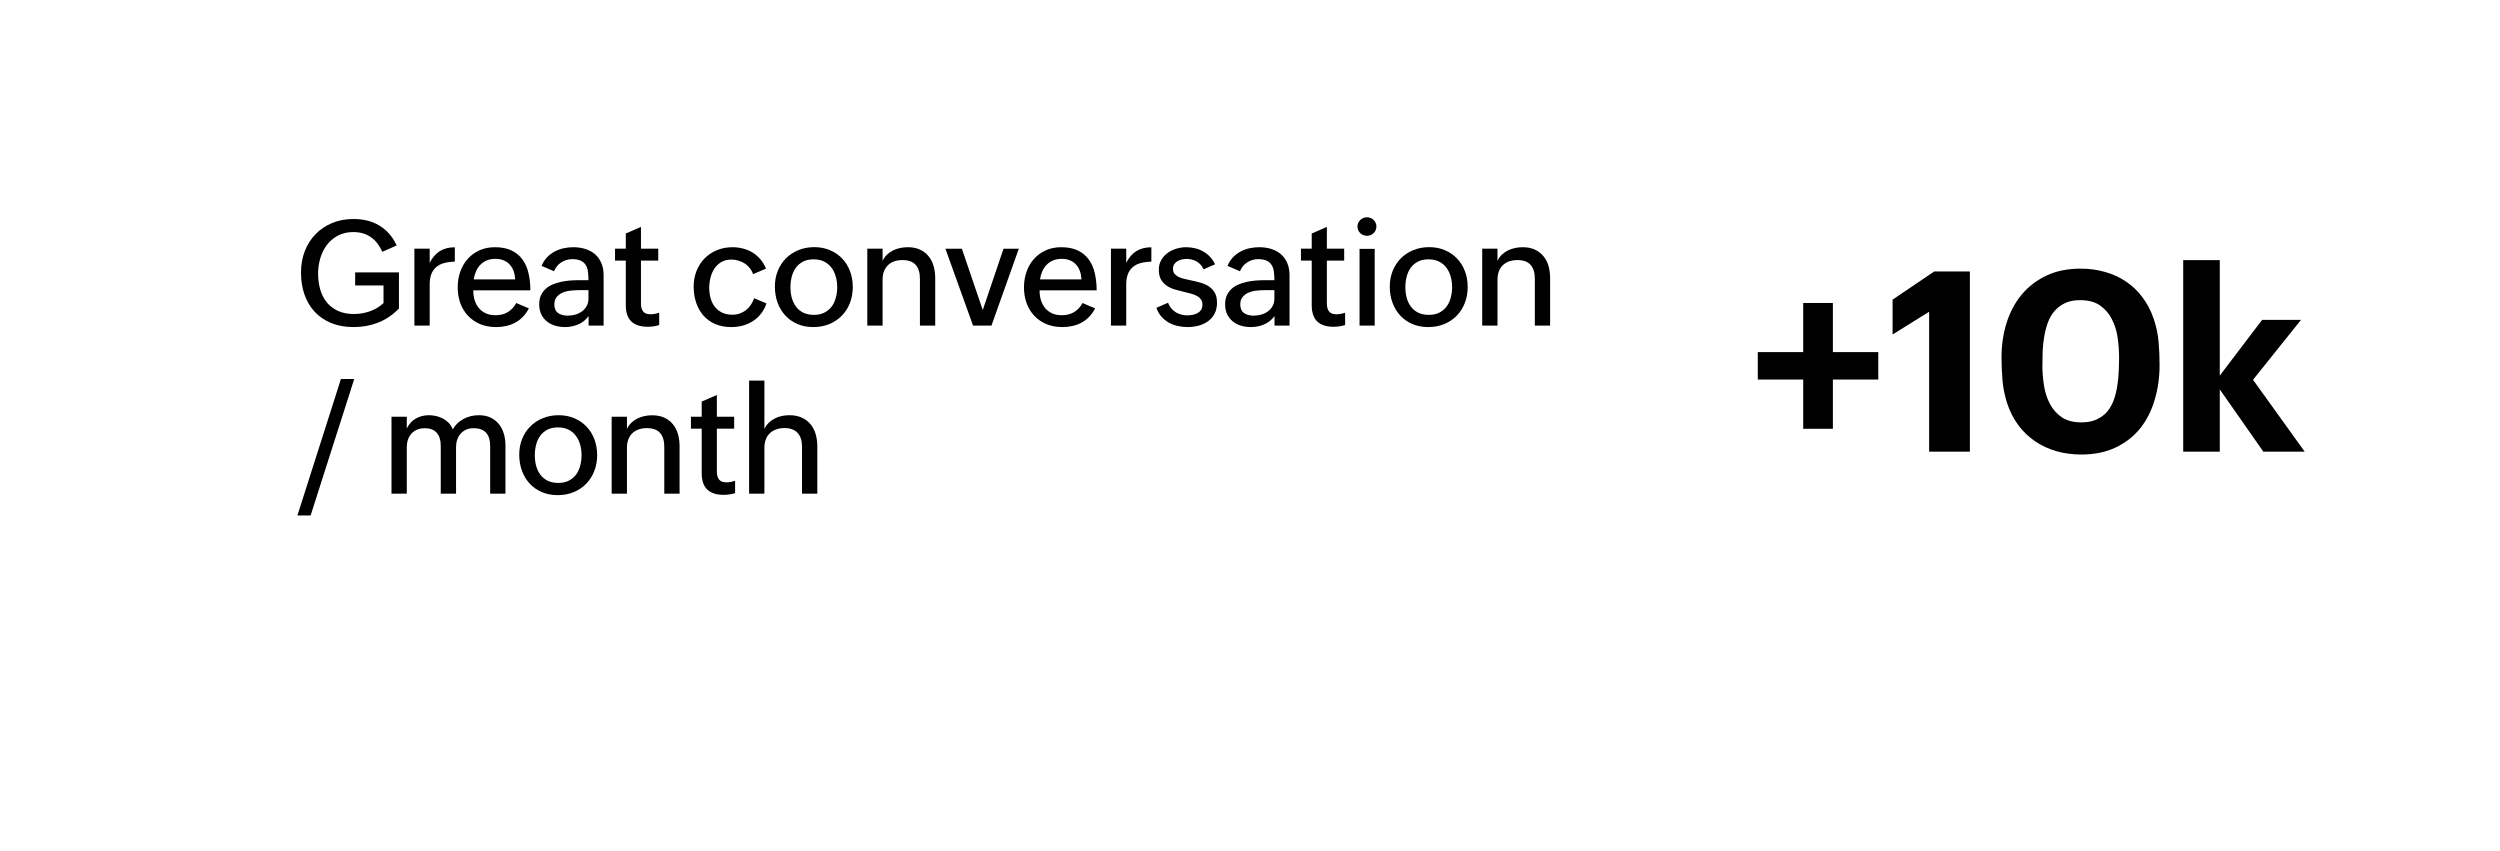 <svg width="238" height="81" viewBox="0 0 238 81" fill="none" xmlns="http://www.w3.org/2000/svg">
<g filter="url(#filter0_d_2371_111)">
<rect x="6" width="226" height="69" rx="6" fill="white"/>
</g>
<path d="M33.81 25.935H37.98V29.373C37.383 29.979 36.723 30.426 35.998 30.713C35.273 30.995 34.499 31.137 33.674 31.137C32.876 31.137 32.165 31.011 31.541 30.761C30.921 30.506 30.397 30.15 29.969 29.694C29.54 29.234 29.215 28.687 28.991 28.054C28.768 27.416 28.656 26.714 28.656 25.948C28.656 25.215 28.775 24.538 29.012 23.918C29.253 23.294 29.593 22.756 30.03 22.305C30.468 21.849 30.992 21.494 31.602 21.238C32.218 20.979 32.901 20.849 33.653 20.849C34.114 20.849 34.549 20.899 34.959 20.999C35.369 21.099 35.75 21.254 36.101 21.464C36.452 21.674 36.766 21.936 37.044 22.25C37.327 22.564 37.566 22.938 37.762 23.371L36.388 23.973C36.128 23.366 35.768 22.902 35.308 22.578C34.852 22.255 34.291 22.093 33.626 22.093C33.07 22.093 32.582 22.207 32.163 22.435C31.744 22.658 31.395 22.954 31.117 23.323C30.839 23.692 30.63 24.116 30.488 24.595C30.352 25.069 30.283 25.556 30.283 26.058C30.283 26.595 30.352 27.099 30.488 27.568C30.625 28.033 30.832 28.439 31.11 28.785C31.393 29.127 31.748 29.398 32.177 29.599C32.605 29.795 33.111 29.893 33.694 29.893C34.209 29.893 34.711 29.808 35.198 29.64C35.686 29.471 36.123 29.209 36.511 28.854V27.179H33.81V25.935Z" fill="black"/>
<path d="M39.45 23.672H40.907V25.019C41.166 24.513 41.488 24.141 41.87 23.904C42.258 23.663 42.734 23.542 43.299 23.542V24.902C42.925 24.916 42.59 24.962 42.294 25.039C41.998 25.116 41.747 25.242 41.542 25.415C41.337 25.584 41.18 25.805 41.071 26.078C40.961 26.347 40.907 26.684 40.907 27.09V31H39.45V23.672Z" fill="black"/>
<path d="M50.347 29.359C50.188 29.669 49.996 29.938 49.773 30.166C49.554 30.389 49.31 30.574 49.042 30.72C48.777 30.861 48.492 30.966 48.187 31.034C47.886 31.102 47.572 31.137 47.244 31.137C46.665 31.137 46.148 31.041 45.692 30.85C45.241 30.654 44.858 30.387 44.544 30.05C44.229 29.713 43.987 29.314 43.819 28.854C43.655 28.393 43.573 27.896 43.573 27.363C43.573 26.826 43.655 26.324 43.819 25.859C43.987 25.39 44.224 24.984 44.53 24.643C44.84 24.296 45.213 24.025 45.651 23.829C46.088 23.633 46.576 23.535 47.114 23.535C47.756 23.535 48.292 23.642 48.72 23.856C49.153 24.071 49.5 24.362 49.759 24.731C50.024 25.101 50.211 25.536 50.32 26.037C50.434 26.534 50.491 27.067 50.491 27.637H45.056C45.056 27.974 45.099 28.288 45.186 28.58C45.277 28.867 45.412 29.118 45.589 29.332C45.767 29.542 45.988 29.708 46.252 29.831C46.517 29.95 46.824 30.009 47.175 30.009C47.627 30.009 48.018 29.909 48.351 29.708C48.684 29.503 48.948 29.216 49.144 28.847L50.347 29.359ZM49.048 26.598C49.03 26.301 48.978 26.035 48.891 25.798C48.805 25.556 48.681 25.351 48.522 25.183C48.367 25.009 48.176 24.877 47.948 24.786C47.724 24.69 47.465 24.643 47.169 24.643C46.859 24.643 46.583 24.693 46.341 24.793C46.104 24.893 45.899 25.032 45.726 25.21C45.557 25.383 45.421 25.59 45.316 25.832C45.211 26.069 45.138 26.324 45.097 26.598H49.048Z" fill="black"/>
<path d="M56.035 30.091C55.762 30.46 55.427 30.727 55.03 30.891C54.638 31.055 54.221 31.137 53.779 31.137C53.447 31.137 53.13 31.091 52.829 31C52.533 30.909 52.273 30.772 52.05 30.59C51.831 30.408 51.655 30.182 51.523 29.913C51.396 29.64 51.332 29.325 51.332 28.97C51.332 28.642 51.387 28.359 51.496 28.122C51.605 27.881 51.753 27.675 51.94 27.507C52.127 27.334 52.344 27.195 52.59 27.09C52.84 26.98 53.105 26.896 53.383 26.837C53.665 26.773 53.955 26.73 54.251 26.707C54.547 26.684 54.834 26.673 55.112 26.673H56.021C56.021 26.377 56.005 26.108 55.974 25.866C55.942 25.62 55.871 25.408 55.762 25.23C55.652 25.053 55.495 24.916 55.29 24.82C55.085 24.72 54.811 24.67 54.47 24.67C54.287 24.67 54.105 24.697 53.923 24.752C53.745 24.807 53.579 24.884 53.424 24.984C53.273 25.08 53.139 25.201 53.02 25.347C52.902 25.488 52.811 25.648 52.747 25.825L51.557 25.312C51.69 24.998 51.861 24.729 52.07 24.506C52.28 24.283 52.517 24.1 52.781 23.959C53.045 23.813 53.33 23.706 53.636 23.638C53.946 23.569 54.26 23.535 54.579 23.535C55.003 23.535 55.39 23.592 55.741 23.706C56.096 23.82 56.402 23.989 56.657 24.212C56.912 24.435 57.111 24.715 57.252 25.053C57.393 25.385 57.464 25.77 57.464 26.208V31H56.035V30.091ZM55.099 27.623C54.88 27.623 54.634 27.637 54.36 27.664C54.091 27.687 53.838 27.746 53.601 27.842C53.369 27.933 53.173 28.07 53.014 28.252C52.854 28.43 52.774 28.674 52.774 28.983C52.774 29.357 52.891 29.628 53.123 29.797C53.36 29.965 53.667 30.05 54.046 30.05C54.287 30.05 54.524 30.018 54.757 29.954C54.994 29.886 55.206 29.785 55.392 29.653C55.579 29.517 55.73 29.348 55.844 29.148C55.962 28.942 56.021 28.705 56.021 28.436V27.623H55.099Z" fill="black"/>
<path d="M62.755 30.945C62.409 31.055 62.044 31.109 61.661 31.109C60.978 31.109 60.458 30.941 60.103 30.604C59.752 30.266 59.576 29.749 59.576 29.052V24.807H58.551V23.672H59.576V22.23L61.019 21.601V23.672H62.666V24.807H61.019V28.915C61.019 29.211 61.085 29.453 61.217 29.64C61.354 29.826 61.593 29.92 61.935 29.92C62.181 29.92 62.454 29.87 62.755 29.77V30.945Z" fill="black"/>
<path d="M72.968 28.888C72.841 29.261 72.665 29.59 72.442 29.872C72.223 30.15 71.968 30.383 71.676 30.569C71.389 30.756 71.07 30.898 70.719 30.993C70.368 31.089 69.999 31.137 69.612 31.137C69.042 31.137 68.534 31.041 68.088 30.85C67.645 30.654 67.272 30.385 66.966 30.043C66.666 29.697 66.436 29.289 66.276 28.819C66.117 28.35 66.037 27.84 66.037 27.288C66.037 26.759 66.126 26.267 66.303 25.811C66.481 25.356 66.732 24.959 67.055 24.622C67.379 24.285 67.769 24.02 68.224 23.829C68.68 23.633 69.184 23.535 69.735 23.535C70.086 23.535 70.423 23.578 70.747 23.665C71.07 23.747 71.369 23.872 71.642 24.041C71.916 24.21 72.162 24.422 72.38 24.677C72.599 24.932 72.782 25.23 72.927 25.572L71.69 26.099C71.617 25.884 71.512 25.693 71.376 25.524C71.243 25.351 71.086 25.205 70.904 25.087C70.722 24.968 70.521 24.877 70.302 24.814C70.088 24.745 69.865 24.711 69.632 24.711C69.263 24.711 68.944 24.788 68.675 24.943C68.411 25.098 68.192 25.303 68.019 25.559C67.851 25.809 67.725 26.096 67.643 26.42C67.561 26.739 67.52 27.067 67.52 27.404C67.52 27.751 67.564 28.079 67.65 28.389C67.737 28.699 67.869 28.97 68.047 29.202C68.229 29.435 68.459 29.619 68.737 29.756C69.015 29.893 69.343 29.961 69.721 29.961C69.972 29.961 70.207 29.922 70.425 29.845C70.644 29.767 70.843 29.66 71.02 29.523C71.198 29.382 71.351 29.216 71.478 29.024C71.61 28.833 71.715 28.621 71.793 28.389L72.968 28.888Z" fill="black"/>
<path d="M77.433 31.137C76.877 31.137 76.373 31.041 75.922 30.85C75.471 30.654 75.086 30.385 74.767 30.043C74.448 29.697 74.201 29.289 74.028 28.819C73.855 28.345 73.769 27.833 73.769 27.281C73.769 26.744 73.86 26.247 74.042 25.791C74.229 25.331 74.486 24.934 74.814 24.602C75.147 24.264 75.544 24.002 76.004 23.815C76.464 23.624 76.968 23.528 77.515 23.528C78.071 23.528 78.574 23.626 79.025 23.822C79.477 24.014 79.862 24.28 80.181 24.622C80.504 24.959 80.753 25.36 80.926 25.825C81.099 26.285 81.186 26.785 81.186 27.322C81.186 27.878 81.092 28.391 80.905 28.86C80.723 29.325 80.466 29.726 80.133 30.064C79.8 30.401 79.404 30.665 78.943 30.856C78.483 31.043 77.98 31.137 77.433 31.137ZM77.48 29.975C77.877 29.975 78.214 29.902 78.492 29.756C78.775 29.61 79.005 29.416 79.183 29.175C79.36 28.933 79.49 28.653 79.572 28.334C79.659 28.015 79.702 27.685 79.702 27.343C79.702 26.987 79.656 26.65 79.565 26.331C79.479 26.008 79.342 25.725 79.155 25.483C78.973 25.237 78.74 25.044 78.458 24.902C78.175 24.761 77.841 24.69 77.453 24.69C77.057 24.69 76.719 24.763 76.441 24.909C76.163 25.055 75.936 25.251 75.758 25.497C75.585 25.739 75.457 26.019 75.375 26.338C75.293 26.657 75.252 26.99 75.252 27.336C75.252 27.705 75.295 28.049 75.382 28.368C75.473 28.687 75.61 28.967 75.792 29.209C75.974 29.446 76.204 29.633 76.482 29.77C76.765 29.906 77.098 29.975 77.48 29.975Z" fill="black"/>
<path d="M82.567 23.672H84.023V24.834C84.132 24.606 84.271 24.41 84.44 24.246C84.613 24.082 84.804 23.948 85.014 23.843C85.224 23.738 85.449 23.66 85.691 23.61C85.932 23.56 86.176 23.535 86.422 23.535C86.869 23.535 87.254 23.61 87.577 23.761C87.906 23.911 88.177 24.119 88.391 24.383C88.61 24.643 88.771 24.953 88.876 25.312C88.981 25.672 89.033 26.064 89.033 26.488V31H87.577V26.529C87.577 25.96 87.443 25.522 87.174 25.217C86.905 24.912 86.488 24.759 85.923 24.759C85.326 24.759 84.859 24.925 84.522 25.258C84.189 25.59 84.023 26.046 84.023 26.625V31H82.567V23.672Z" fill="black"/>
<path d="M90.004 23.679H91.57L93.559 29.517L95.535 23.679H96.991L94.386 31H92.636L90.004 23.679Z" fill="black"/>
<path d="M104.258 29.359C104.098 29.669 103.907 29.938 103.683 30.166C103.465 30.389 103.221 30.574 102.952 30.72C102.688 30.861 102.403 30.966 102.097 31.034C101.797 31.102 101.482 31.137 101.154 31.137C100.575 31.137 100.058 31.041 99.602 30.85C99.151 30.654 98.768 30.387 98.454 30.05C98.139 29.713 97.898 29.314 97.729 28.854C97.565 28.393 97.483 27.896 97.483 27.363C97.483 26.826 97.565 26.324 97.729 25.859C97.898 25.39 98.135 24.984 98.44 24.643C98.75 24.296 99.124 24.025 99.561 23.829C99.999 23.633 100.486 23.535 101.024 23.535C101.667 23.535 102.202 23.642 102.631 23.856C103.064 24.071 103.41 24.362 103.67 24.731C103.934 25.101 104.121 25.536 104.23 26.037C104.344 26.534 104.401 27.067 104.401 27.637H98.967C98.967 27.974 99.01 28.288 99.097 28.58C99.188 28.867 99.322 29.118 99.5 29.332C99.677 29.542 99.899 29.708 100.163 29.831C100.427 29.95 100.735 30.009 101.086 30.009C101.537 30.009 101.929 29.909 102.262 29.708C102.594 29.503 102.859 29.216 103.054 28.847L104.258 29.359ZM102.959 26.598C102.941 26.301 102.888 26.035 102.802 25.798C102.715 25.556 102.592 25.351 102.432 25.183C102.277 25.009 102.086 24.877 101.858 24.786C101.635 24.69 101.375 24.643 101.079 24.643C100.769 24.643 100.493 24.693 100.252 24.793C100.015 24.893 99.81 25.032 99.636 25.21C99.468 25.383 99.331 25.59 99.226 25.832C99.121 26.069 99.049 26.324 99.008 26.598H102.959Z" fill="black"/>
<path d="M105.762 23.672H107.218V25.019C107.478 24.513 107.799 24.141 108.182 23.904C108.569 23.663 109.045 23.542 109.61 23.542V24.902C109.237 24.916 108.902 24.962 108.606 25.039C108.309 25.116 108.059 25.242 107.854 25.415C107.649 25.584 107.491 25.805 107.382 26.078C107.273 26.347 107.218 26.684 107.218 27.09V31H105.762V23.672Z" fill="black"/>
<path d="M111.197 28.819C111.265 29.011 111.361 29.182 111.484 29.332C111.607 29.478 111.746 29.603 111.901 29.708C112.06 29.808 112.233 29.886 112.42 29.94C112.612 29.995 112.805 30.023 113.001 30.023C113.179 30.023 113.355 30.006 113.528 29.975C113.705 29.943 113.863 29.888 113.999 29.811C114.141 29.733 114.255 29.631 114.341 29.503C114.428 29.371 114.471 29.207 114.471 29.011C114.471 28.806 114.423 28.637 114.327 28.505C114.232 28.368 114.102 28.256 113.938 28.17C113.774 28.079 113.585 28.006 113.37 27.951C113.156 27.892 112.928 27.835 112.687 27.78C112.413 27.716 112.135 27.644 111.853 27.561C111.575 27.48 111.322 27.363 111.094 27.213C110.866 27.062 110.679 26.866 110.534 26.625C110.392 26.379 110.322 26.06 110.322 25.668C110.322 25.322 110.399 25.016 110.554 24.752C110.709 24.483 110.91 24.26 111.156 24.082C111.406 23.9 111.687 23.763 111.996 23.672C112.306 23.581 112.616 23.535 112.926 23.535C113.222 23.535 113.507 23.569 113.781 23.638C114.054 23.701 114.309 23.802 114.546 23.939C114.788 24.075 115.004 24.246 115.196 24.451C115.387 24.652 115.547 24.889 115.674 25.162L114.58 25.641C114.425 25.299 114.202 25.048 113.911 24.889C113.623 24.729 113.309 24.649 112.967 24.649C112.812 24.649 112.657 24.668 112.502 24.704C112.347 24.736 112.208 24.791 112.085 24.868C111.962 24.941 111.862 25.037 111.785 25.155C111.707 25.274 111.668 25.42 111.668 25.593C111.668 25.78 111.714 25.932 111.805 26.051C111.901 26.169 112.026 26.27 112.181 26.352C112.336 26.429 112.516 26.493 112.721 26.543C112.926 26.593 113.14 26.641 113.364 26.686C113.655 26.746 113.949 26.816 114.245 26.898C114.542 26.976 114.808 27.09 115.045 27.24C115.287 27.391 115.483 27.591 115.633 27.842C115.784 28.088 115.859 28.414 115.859 28.819C115.859 29.23 115.779 29.583 115.619 29.879C115.46 30.171 115.248 30.41 114.984 30.597C114.724 30.784 114.425 30.92 114.088 31.007C113.751 31.093 113.405 31.137 113.049 31.137C112.721 31.137 112.402 31.1 112.092 31.027C111.787 30.959 111.504 30.85 111.244 30.699C110.985 30.549 110.755 30.36 110.554 30.132C110.354 29.899 110.199 29.624 110.089 29.305L111.197 28.819Z" fill="black"/>
<path d="M121.335 30.091C121.061 30.46 120.726 30.727 120.33 30.891C119.938 31.055 119.521 31.137 119.079 31.137C118.746 31.137 118.429 31.091 118.129 31C117.832 30.909 117.573 30.772 117.349 30.59C117.131 30.408 116.955 30.182 116.823 29.913C116.695 29.64 116.631 29.325 116.631 28.97C116.631 28.642 116.686 28.359 116.796 28.122C116.905 27.881 117.053 27.675 117.24 27.507C117.427 27.334 117.643 27.195 117.889 27.09C118.14 26.98 118.404 26.896 118.682 26.837C118.965 26.773 119.254 26.73 119.55 26.707C119.847 26.684 120.134 26.673 120.412 26.673H121.321C121.321 26.377 121.305 26.108 121.273 25.866C121.241 25.62 121.171 25.408 121.061 25.23C120.952 25.053 120.795 24.916 120.589 24.82C120.384 24.72 120.111 24.67 119.769 24.67C119.587 24.67 119.405 24.697 119.222 24.752C119.045 24.807 118.878 24.884 118.723 24.984C118.573 25.08 118.438 25.201 118.32 25.347C118.201 25.488 118.11 25.648 118.047 25.825L116.857 25.312C116.989 24.998 117.16 24.729 117.37 24.506C117.579 24.283 117.816 24.1 118.081 23.959C118.345 23.813 118.63 23.706 118.935 23.638C119.245 23.569 119.56 23.535 119.879 23.535C120.302 23.535 120.69 23.592 121.041 23.706C121.396 23.82 121.701 23.989 121.957 24.212C122.212 24.435 122.41 24.715 122.551 25.053C122.693 25.385 122.763 25.77 122.763 26.208V31H121.335V30.091ZM120.398 27.623C120.179 27.623 119.933 27.637 119.66 27.664C119.391 27.687 119.138 27.746 118.901 27.842C118.669 27.933 118.473 28.07 118.313 28.252C118.154 28.43 118.074 28.674 118.074 28.983C118.074 29.357 118.19 29.628 118.423 29.797C118.659 29.965 118.967 30.05 119.345 30.05C119.587 30.05 119.824 30.018 120.056 29.954C120.293 29.886 120.505 29.785 120.692 29.653C120.879 29.517 121.029 29.348 121.143 29.148C121.262 28.942 121.321 28.705 121.321 28.436V27.623H120.398Z" fill="black"/>
<path d="M128.055 30.945C127.708 31.055 127.344 31.109 126.961 31.109C126.277 31.109 125.758 30.941 125.402 30.604C125.051 30.266 124.876 29.749 124.876 29.052V24.807H123.851V23.672H124.876V22.23L126.318 21.601V23.672H127.966V24.807H126.318V28.915C126.318 29.211 126.384 29.453 126.517 29.64C126.653 29.826 126.893 29.92 127.234 29.92C127.48 29.92 127.754 29.87 128.055 29.77V30.945Z" fill="black"/>
<path d="M129.429 23.692H130.871V31H129.429V23.692ZM129.231 21.566C129.231 21.443 129.253 21.329 129.299 21.225C129.349 21.115 129.415 21.022 129.497 20.944C129.579 20.862 129.675 20.799 129.784 20.753C129.894 20.707 130.01 20.685 130.133 20.685C130.256 20.685 130.372 20.707 130.482 20.753C130.591 20.794 130.687 20.855 130.769 20.938C130.851 21.015 130.915 21.108 130.96 21.218C131.01 21.323 131.035 21.439 131.035 21.566C131.035 21.689 131.01 21.806 130.96 21.915C130.915 22.02 130.851 22.113 130.769 22.195C130.687 22.273 130.591 22.334 130.482 22.38C130.372 22.425 130.256 22.448 130.133 22.448C130.01 22.448 129.894 22.425 129.784 22.38C129.675 22.334 129.579 22.273 129.497 22.195C129.415 22.113 129.349 22.02 129.299 21.915C129.253 21.806 129.231 21.689 129.231 21.566Z" fill="black"/>
<path d="M135.971 31.137C135.415 31.137 134.912 31.041 134.46 30.85C134.009 30.654 133.624 30.385 133.305 30.043C132.986 29.697 132.74 29.289 132.567 28.819C132.394 28.345 132.307 27.833 132.307 27.281C132.307 26.744 132.398 26.247 132.581 25.791C132.767 25.331 133.025 24.934 133.353 24.602C133.686 24.264 134.082 24.002 134.542 23.815C135.003 23.624 135.506 23.528 136.053 23.528C136.609 23.528 137.113 23.626 137.564 23.822C138.015 24.014 138.4 24.28 138.719 24.622C139.043 24.959 139.291 25.36 139.464 25.825C139.638 26.285 139.724 26.785 139.724 27.322C139.724 27.878 139.631 28.391 139.444 28.86C139.262 29.325 139.004 29.726 138.671 30.064C138.339 30.401 137.942 30.665 137.482 30.856C137.022 31.043 136.518 31.137 135.971 31.137ZM136.019 29.975C136.416 29.975 136.753 29.902 137.031 29.756C137.313 29.61 137.543 29.416 137.721 29.175C137.899 28.933 138.029 28.653 138.111 28.334C138.197 28.015 138.241 27.685 138.241 27.343C138.241 26.987 138.195 26.65 138.104 26.331C138.017 26.008 137.881 25.725 137.694 25.483C137.512 25.237 137.279 25.044 136.997 24.902C136.714 24.761 136.379 24.69 135.992 24.69C135.595 24.69 135.258 24.763 134.98 24.909C134.702 25.055 134.474 25.251 134.296 25.497C134.123 25.739 133.996 26.019 133.914 26.338C133.832 26.657 133.791 26.99 133.791 27.336C133.791 27.705 133.834 28.049 133.92 28.368C134.012 28.687 134.148 28.967 134.331 29.209C134.513 29.446 134.743 29.633 135.021 29.77C135.304 29.906 135.636 29.975 136.019 29.975Z" fill="black"/>
<path d="M141.105 23.672H142.561V24.834C142.671 24.606 142.81 24.41 142.978 24.246C143.151 24.082 143.343 23.948 143.552 23.843C143.762 23.738 143.988 23.66 144.229 23.61C144.471 23.56 144.715 23.535 144.961 23.535C145.407 23.535 145.792 23.61 146.116 23.761C146.444 23.911 146.715 24.119 146.929 24.383C147.148 24.643 147.31 24.953 147.415 25.312C147.52 25.672 147.572 26.064 147.572 26.488V31H146.116V26.529C146.116 25.96 145.982 25.522 145.713 25.217C145.444 24.912 145.027 24.759 144.462 24.759C143.865 24.759 143.398 24.925 143.06 25.258C142.728 25.59 142.561 26.046 142.561 26.625V31H141.105V23.672Z" fill="black"/>
<path d="M32.457 36.083H33.722L29.572 49.071H28.314L32.457 36.083Z" fill="black"/>
<path d="M37.27 39.672H38.726V40.793C38.936 40.365 39.223 40.048 39.587 39.843C39.957 39.633 40.374 39.528 40.838 39.528C41.071 39.528 41.303 39.556 41.536 39.61C41.768 39.665 41.985 39.747 42.185 39.856C42.39 39.966 42.572 40.105 42.732 40.273C42.892 40.442 43.017 40.643 43.108 40.875C43.354 40.438 43.698 40.105 44.14 39.877C44.582 39.645 45.063 39.528 45.583 39.528C46.002 39.528 46.369 39.601 46.683 39.747C47.002 39.893 47.267 40.096 47.476 40.355C47.69 40.611 47.85 40.914 47.955 41.265C48.064 41.611 48.119 41.989 48.119 42.399V47H46.663V42.427C46.663 41.898 46.535 41.49 46.28 41.203C46.025 40.911 45.624 40.766 45.077 40.766C44.812 40.766 44.575 40.813 44.366 40.909C44.161 41 43.987 41.128 43.846 41.292C43.705 41.452 43.598 41.641 43.525 41.859C43.452 42.078 43.416 42.315 43.416 42.57V47H41.959V42.427C41.959 41.903 41.832 41.495 41.577 41.203C41.326 40.911 40.948 40.766 40.442 40.766C40.159 40.766 39.911 40.813 39.697 40.909C39.483 41 39.303 41.128 39.157 41.292C39.016 41.452 38.908 41.641 38.836 41.859C38.763 42.078 38.726 42.315 38.726 42.57V47H37.27V39.672Z" fill="black"/>
<path d="M53.096 47.137C52.54 47.137 52.036 47.041 51.585 46.85C51.134 46.654 50.748 46.385 50.429 46.043C50.111 45.697 49.864 45.289 49.691 44.819C49.518 44.345 49.431 43.833 49.431 43.281C49.431 42.743 49.523 42.247 49.705 41.791C49.892 41.331 50.149 40.934 50.477 40.602C50.81 40.264 51.206 40.002 51.667 39.815C52.127 39.624 52.631 39.528 53.178 39.528C53.734 39.528 54.237 39.626 54.688 39.822C55.139 40.014 55.525 40.28 55.844 40.622C56.167 40.959 56.416 41.36 56.589 41.825C56.762 42.285 56.849 42.785 56.849 43.322C56.849 43.878 56.755 44.391 56.568 44.86C56.386 45.325 56.128 45.726 55.796 46.063C55.463 46.401 55.067 46.665 54.606 46.856C54.146 47.043 53.642 47.137 53.096 47.137ZM53.143 45.975C53.54 45.975 53.877 45.902 54.155 45.756C54.438 45.61 54.668 45.416 54.846 45.175C55.023 44.933 55.153 44.653 55.235 44.334C55.322 44.015 55.365 43.685 55.365 43.343C55.365 42.987 55.319 42.65 55.228 42.331C55.142 42.008 55.005 41.725 54.818 41.483C54.636 41.237 54.404 41.044 54.121 40.902C53.838 40.761 53.503 40.69 53.116 40.69C52.72 40.69 52.382 40.763 52.104 40.909C51.826 41.055 51.599 41.251 51.421 41.497C51.248 41.739 51.12 42.019 51.038 42.338C50.956 42.657 50.915 42.99 50.915 43.336C50.915 43.705 50.958 44.049 51.045 44.368C51.136 44.687 51.273 44.967 51.455 45.209C51.637 45.446 51.867 45.633 52.145 45.77C52.428 45.906 52.761 45.975 53.143 45.975Z" fill="black"/>
<path d="M58.23 39.672H59.686V40.834C59.795 40.606 59.934 40.41 60.103 40.246C60.276 40.082 60.467 39.948 60.677 39.843C60.886 39.738 61.112 39.66 61.354 39.61C61.595 39.56 61.839 39.535 62.085 39.535C62.532 39.535 62.917 39.61 63.24 39.761C63.569 39.911 63.84 40.118 64.054 40.383C64.273 40.643 64.434 40.953 64.539 41.312C64.644 41.672 64.696 42.065 64.696 42.488V47H63.24V42.529C63.24 41.96 63.106 41.522 62.837 41.217C62.568 40.911 62.151 40.759 61.586 40.759C60.989 40.759 60.522 40.925 60.185 41.258C59.852 41.59 59.686 42.046 59.686 42.625V47H58.23V39.672Z" fill="black"/>
<path d="M69.981 46.945C69.635 47.055 69.27 47.109 68.887 47.109C68.204 47.109 67.684 46.941 67.329 46.603C66.978 46.266 66.802 45.749 66.802 45.052V40.807H65.777V39.672H66.802V38.23L68.245 37.601V39.672H69.892V40.807H68.245V44.915C68.245 45.211 68.311 45.453 68.443 45.64C68.579 45.827 68.819 45.92 69.16 45.92C69.407 45.92 69.68 45.87 69.981 45.77V46.945Z" fill="black"/>
<path d="M71.314 36.233H72.77V40.834C72.88 40.606 73.019 40.41 73.187 40.246C73.356 40.082 73.545 39.948 73.755 39.843C73.964 39.733 74.188 39.654 74.424 39.603C74.662 39.553 74.905 39.528 75.156 39.528C75.603 39.528 75.99 39.603 76.318 39.754C76.651 39.9 76.926 40.105 77.145 40.369C77.368 40.629 77.535 40.941 77.644 41.306C77.754 41.666 77.808 42.06 77.808 42.488V47H76.352V42.529C76.352 41.95 76.211 41.511 75.928 41.21C75.65 40.905 75.233 40.752 74.677 40.752C74.377 40.752 74.108 40.797 73.871 40.889C73.634 40.975 73.433 41.101 73.269 41.265C73.105 41.429 72.98 41.627 72.893 41.859C72.811 42.087 72.77 42.342 72.77 42.625V47H71.314V36.233Z" fill="black"/>
<path d="M171.665 36.133H167.341V33.52H171.665V28.844H174.49V33.52H178.814V36.133H174.49V40.82H171.665V36.133Z" fill="black"/>
<path d="M183.654 29.676L180.174 31.844V28.527L184.135 25.844H187.533V43H183.654V29.676Z" fill="black"/>
<path d="M191.072 38.371C190.846 37.66 190.701 36.941 190.639 36.215C190.576 35.488 190.545 34.758 190.545 34.023C190.545 32.859 190.705 31.766 191.026 30.742C191.346 29.719 191.822 28.824 192.455 28.059C193.088 27.293 193.873 26.688 194.811 26.242C195.748 25.797 196.838 25.574 198.08 25.574C198.901 25.574 199.674 25.68 200.401 25.891C201.135 26.094 201.799 26.398 202.393 26.805C202.994 27.203 203.518 27.703 203.963 28.305C204.416 28.898 204.776 29.59 205.041 30.379C205.283 31.098 205.436 31.82 205.498 32.547C205.561 33.266 205.592 33.996 205.592 34.738C205.592 35.918 205.436 37.027 205.123 38.066C204.819 39.105 204.358 40.012 203.74 40.785C203.123 41.551 202.346 42.156 201.408 42.602C200.479 43.047 199.389 43.27 198.139 43.27C197.295 43.27 196.502 43.164 195.76 42.953C195.018 42.734 194.342 42.418 193.733 42.004C193.123 41.59 192.592 41.078 192.139 40.469C191.686 39.859 191.33 39.16 191.072 38.371ZM198.151 40.211C198.721 40.211 199.205 40.117 199.604 39.93C200.01 39.742 200.346 39.492 200.612 39.18C200.877 38.859 201.084 38.492 201.233 38.078C201.381 37.656 201.49 37.215 201.561 36.754C201.639 36.293 201.686 35.828 201.701 35.359C201.725 34.883 201.737 34.43 201.737 34C201.737 33.391 201.69 32.766 201.596 32.125C201.502 31.484 201.319 30.902 201.045 30.379C200.78 29.848 200.405 29.414 199.92 29.078C199.436 28.742 198.807 28.574 198.033 28.574C197.471 28.574 196.99 28.668 196.592 28.855C196.194 29.043 195.858 29.297 195.584 29.617C195.319 29.93 195.108 30.297 194.951 30.719C194.803 31.133 194.69 31.57 194.612 32.031C194.533 32.492 194.483 32.965 194.459 33.449C194.444 33.926 194.436 34.383 194.436 34.82C194.436 35.438 194.487 36.066 194.588 36.707C194.69 37.348 194.877 37.93 195.151 38.453C195.424 38.969 195.799 39.391 196.276 39.719C196.76 40.047 197.385 40.211 198.151 40.211Z" fill="black"/>
<path d="M207.842 24.766H211.323V35.758L215.354 30.449H219.057L214.487 36.156L219.409 43H215.471L211.323 37.07V43H207.842V24.766Z" fill="black"/>
<defs>
<filter id="filter0_d_2371_111" x="0" y="0" width="238" height="81" filterUnits="userSpaceOnUse" color-interpolation-filters="sRGB">
<feFlood flood-opacity="0" result="BackgroundImageFix"/>
<feColorMatrix in="SourceAlpha" type="matrix" values="0 0 0 0 0 0 0 0 0 0 0 0 0 0 0 0 0 0 127 0" result="hardAlpha"/>
<feOffset dy="6"/>
<feGaussianBlur stdDeviation="3"/>
<feComposite in2="hardAlpha" operator="out"/>
<feColorMatrix type="matrix" values="0 0 0 0 0 0 0 0 0 0 0 0 0 0 0 0 0 0 0.15 0"/>
<feBlend mode="normal" in2="BackgroundImageFix" result="effect1_dropShadow_2371_111"/>
<feBlend mode="normal" in="SourceGraphic" in2="effect1_dropShadow_2371_111" result="shape"/>
</filter>
</defs>
</svg>
